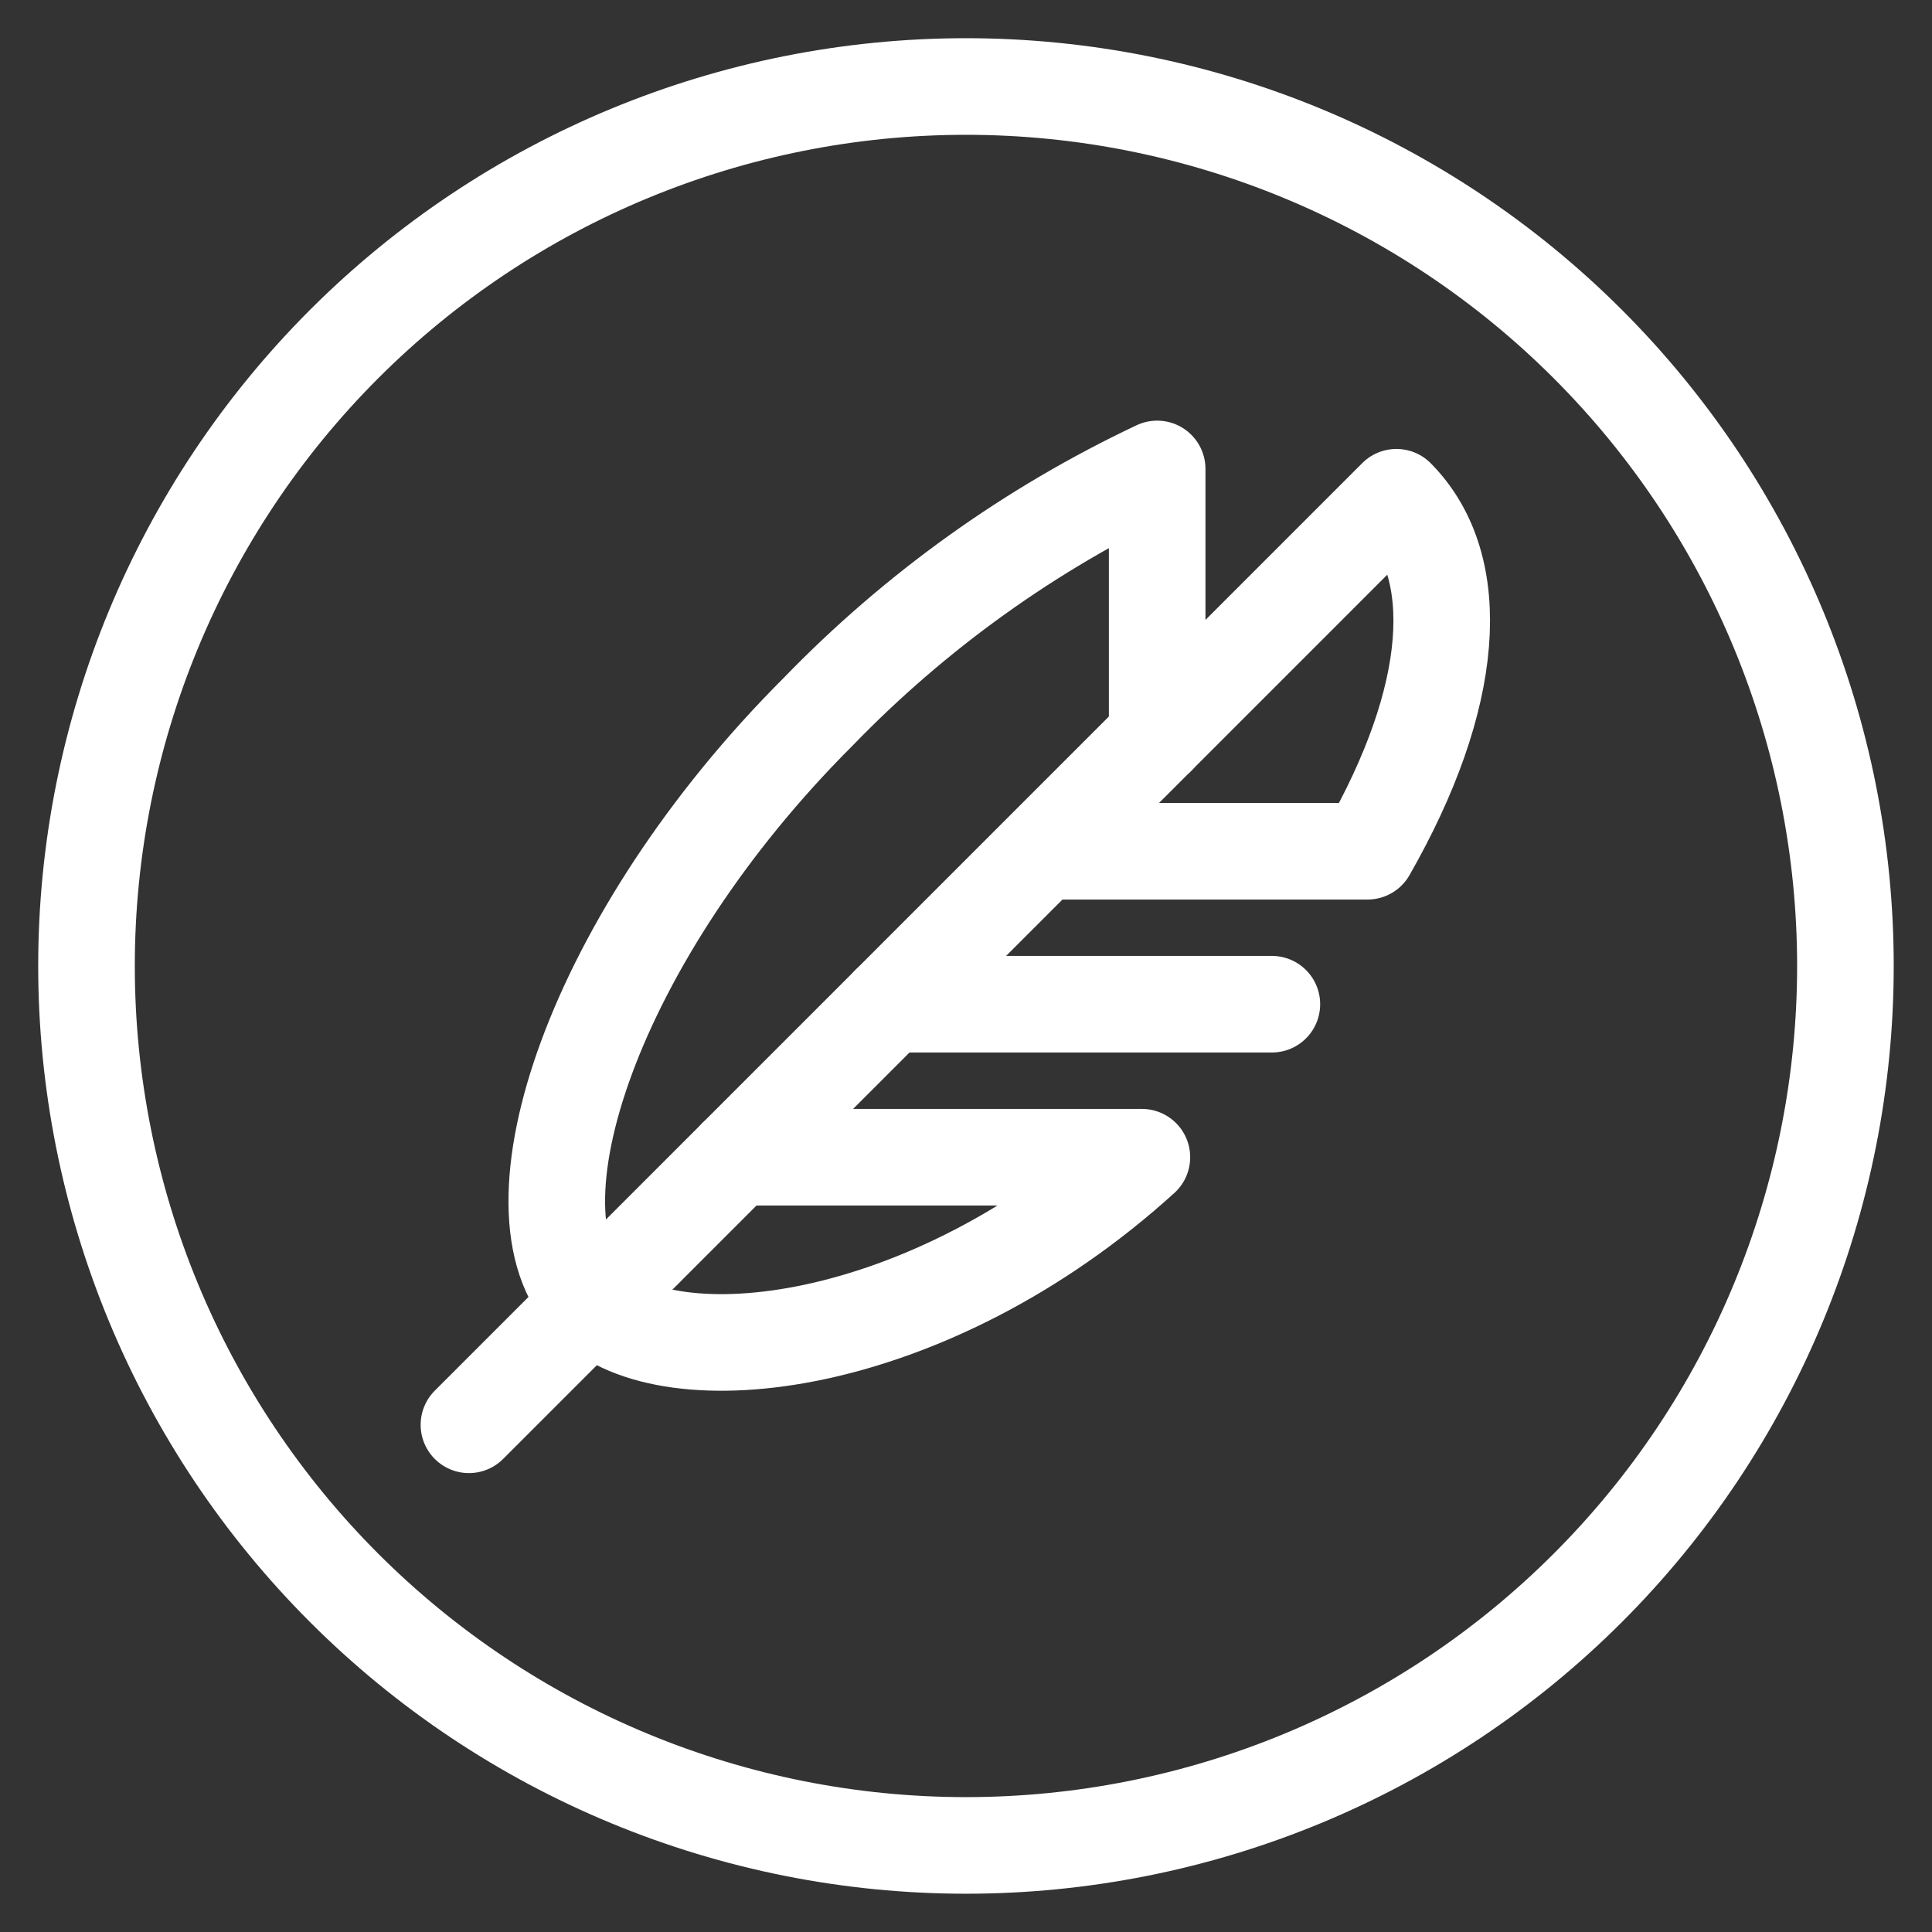 <svg width="80" height="80" viewBox="0 0 80 80" fill="none" xmlns="http://www.w3.org/2000/svg">
<rect x="0" y="0" width="80" height="80" fill="#333333" stroke="none"/>
<path d="M3.582 39.999C3.582 44.781 4.524 49.517 6.354 53.935C8.184 58.353 10.867 62.368 14.248 65.749C17.63 69.131 21.644 71.813 26.063 73.643C30.481 75.473 35.216 76.415 39.999 76.415C44.781 76.415 49.517 75.473 53.935 73.643C58.353 71.813 62.368 69.131 65.749 65.749C69.131 62.368 71.813 58.353 73.643 53.935C75.473 49.517 76.415 44.781 76.415 39.999C76.415 30.34 72.579 21.078 65.749 14.248C58.92 7.419 49.657 3.582 39.999 3.582C30.34 3.582 21.078 7.419 14.248 14.248C7.419 21.078 3.582 30.34 3.582 39.999Z" stroke="white" stroke-width="4" stroke-linecap="round" stroke-linejoin="round"/>
<path d="M36.832 41.582H52.665" stroke="white" stroke-width="4" stroke-linecap="round" stroke-linejoin="round"/>
<path d="M30.499 47.918H47.283C38.416 55.968 27.7 57.139 24.464 53.935C20.73 50.201 24.603 38.735 33.878 29.472C37.913 25.302 42.669 21.895 47.916 19.418V30.501" stroke="white" stroke-width="4" stroke-linecap="round" stroke-linejoin="round"/>
<path d="M43.168 35.248H56.626C60.252 28.915 60.692 23.487 57.823 20.59L19.418 58.998" stroke="white" stroke-width="4" stroke-linecap="round" stroke-linejoin="round"/>
</svg>
